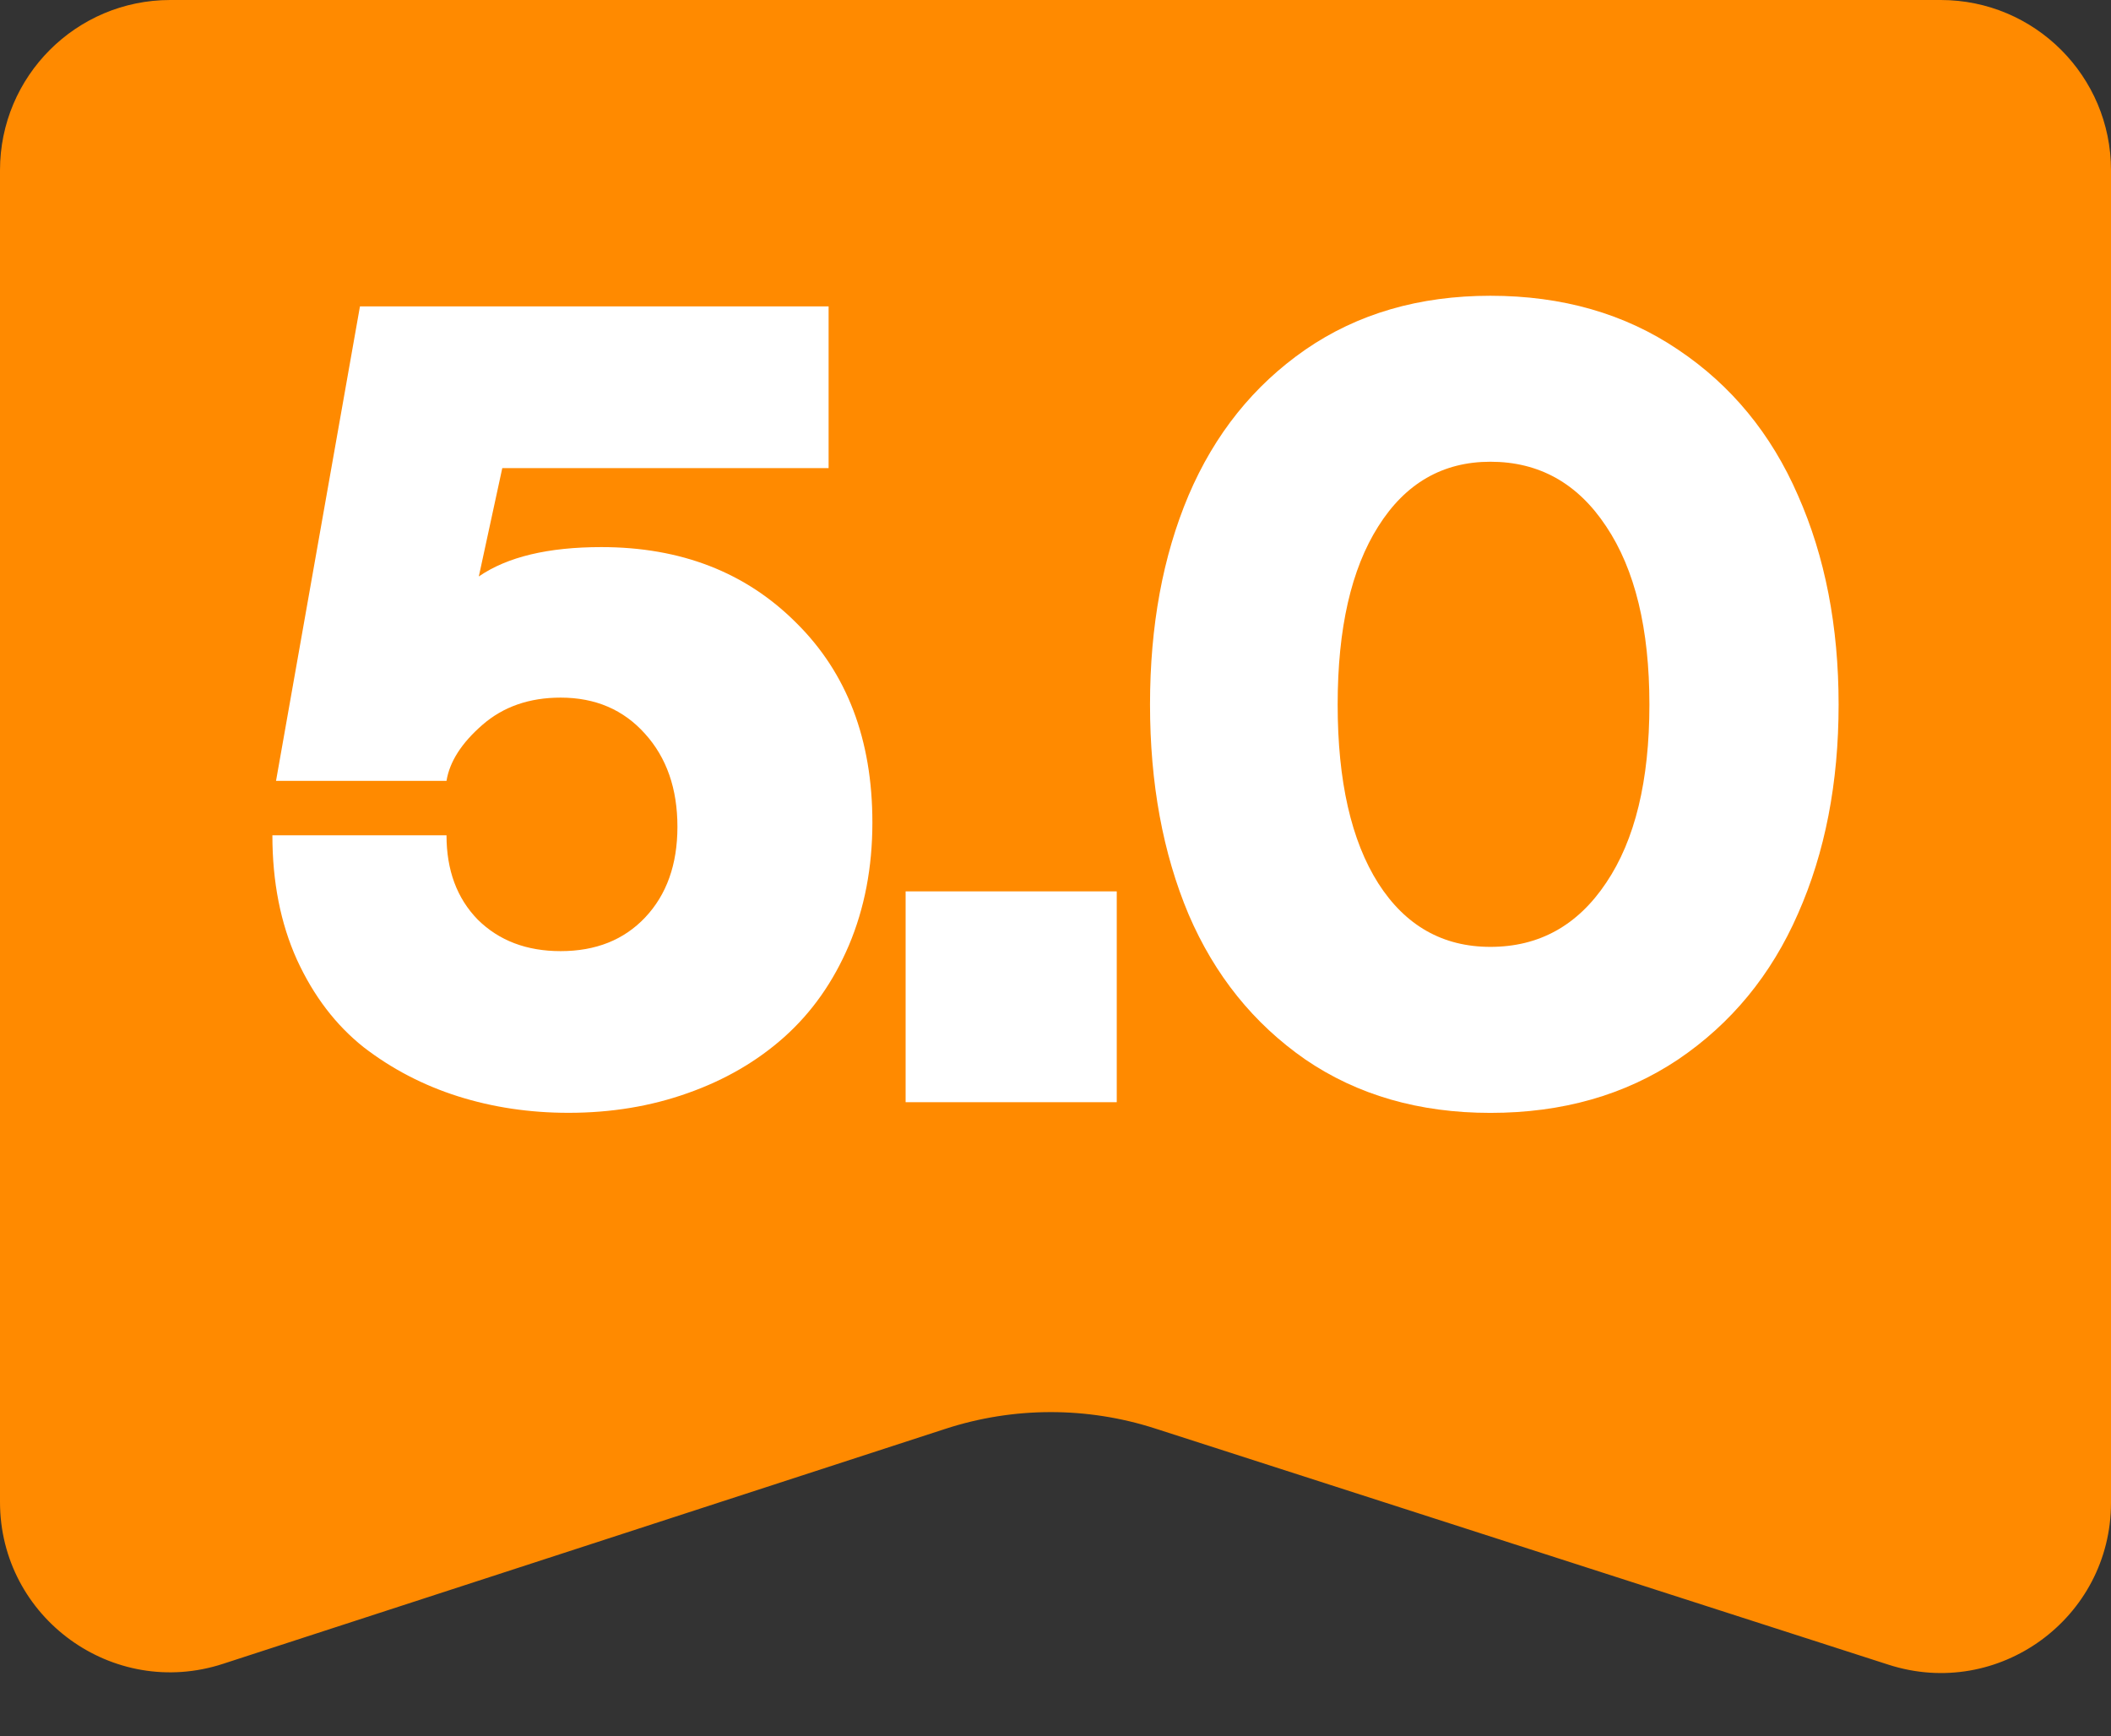 <svg width="62" height="51" viewBox="0 0 62 51" fill="none" xmlns="http://www.w3.org/2000/svg">
<rect x="0" y="0" width="62" height="51" fill="#333333" stroke="none"/>
<path d="M0 44.116V5C0 2.239 2.239 0 5 0H57C59.761 0 62 2.239 62 5V44.136C62 47.528 58.695 49.935 55.467 48.895L33.93 41.958C31.927 41.312 29.771 41.315 27.77 41.966L6.547 48.87C3.316 49.921 0 47.513 0 44.116Z" fill="#FF8A00"/>
<path d="M43.773 8.687C45.886 8.687 47.723 9.214 49.285 10.27C50.846 11.315 52.02 12.741 52.806 14.549C53.602 16.347 54 18.395 54 20.694C54 22.994 53.602 25.042 52.806 26.839C52.02 28.637 50.846 30.063 49.285 31.119C47.723 32.164 45.886 32.687 43.773 32.687C41.681 32.687 39.869 32.164 38.338 31.119C36.817 30.063 35.674 28.642 34.908 26.855C34.153 25.058 33.776 23.004 33.776 20.694C33.776 18.385 34.153 16.336 34.908 14.549C35.674 12.752 36.817 11.325 38.338 10.27C39.869 9.214 41.681 8.687 43.773 8.687ZM48.443 20.694C48.443 18.468 48.019 16.723 47.172 15.459C46.335 14.194 45.202 13.562 43.773 13.562C42.375 13.562 41.277 14.194 40.481 15.459C39.685 16.713 39.287 18.458 39.287 20.694C39.287 22.941 39.685 24.692 40.481 25.946C41.277 27.189 42.375 27.811 43.773 27.811C45.202 27.811 46.335 27.184 47.172 25.93C48.019 24.676 48.443 22.931 48.443 20.694Z" fill="white"/>
<path d="M26.598 32.373V26.181H32.799V32.373H26.598Z" fill="white"/>
<path d="M17.661 16.069C19.998 16.069 21.907 16.811 23.387 18.295C24.877 19.768 25.622 21.723 25.622 24.158C25.622 25.474 25.392 26.676 24.933 27.763C24.474 28.84 23.841 29.738 23.034 30.459C22.238 31.17 21.294 31.719 20.202 32.105C19.12 32.492 17.951 32.685 16.696 32.685C15.553 32.685 14.471 32.523 13.45 32.2C12.43 31.876 11.506 31.395 10.679 30.757C9.863 30.109 9.209 29.253 8.72 28.186C8.24 27.12 8 25.903 8 24.534H13.114C13.114 25.558 13.42 26.384 14.032 27.011C14.655 27.627 15.466 27.936 16.466 27.936C17.497 27.936 18.324 27.607 18.947 26.948C19.579 26.279 19.896 25.391 19.896 24.283C19.896 23.165 19.579 22.256 18.947 21.555C18.314 20.845 17.487 20.49 16.466 20.49C15.548 20.49 14.782 20.756 14.17 21.289C13.557 21.822 13.205 22.371 13.114 22.935H8.107L10.572 8.999H24.336V13.749H14.752L14.063 16.931C14.9 16.356 16.099 16.069 17.661 16.069Z" fill="white"/>
</svg>
